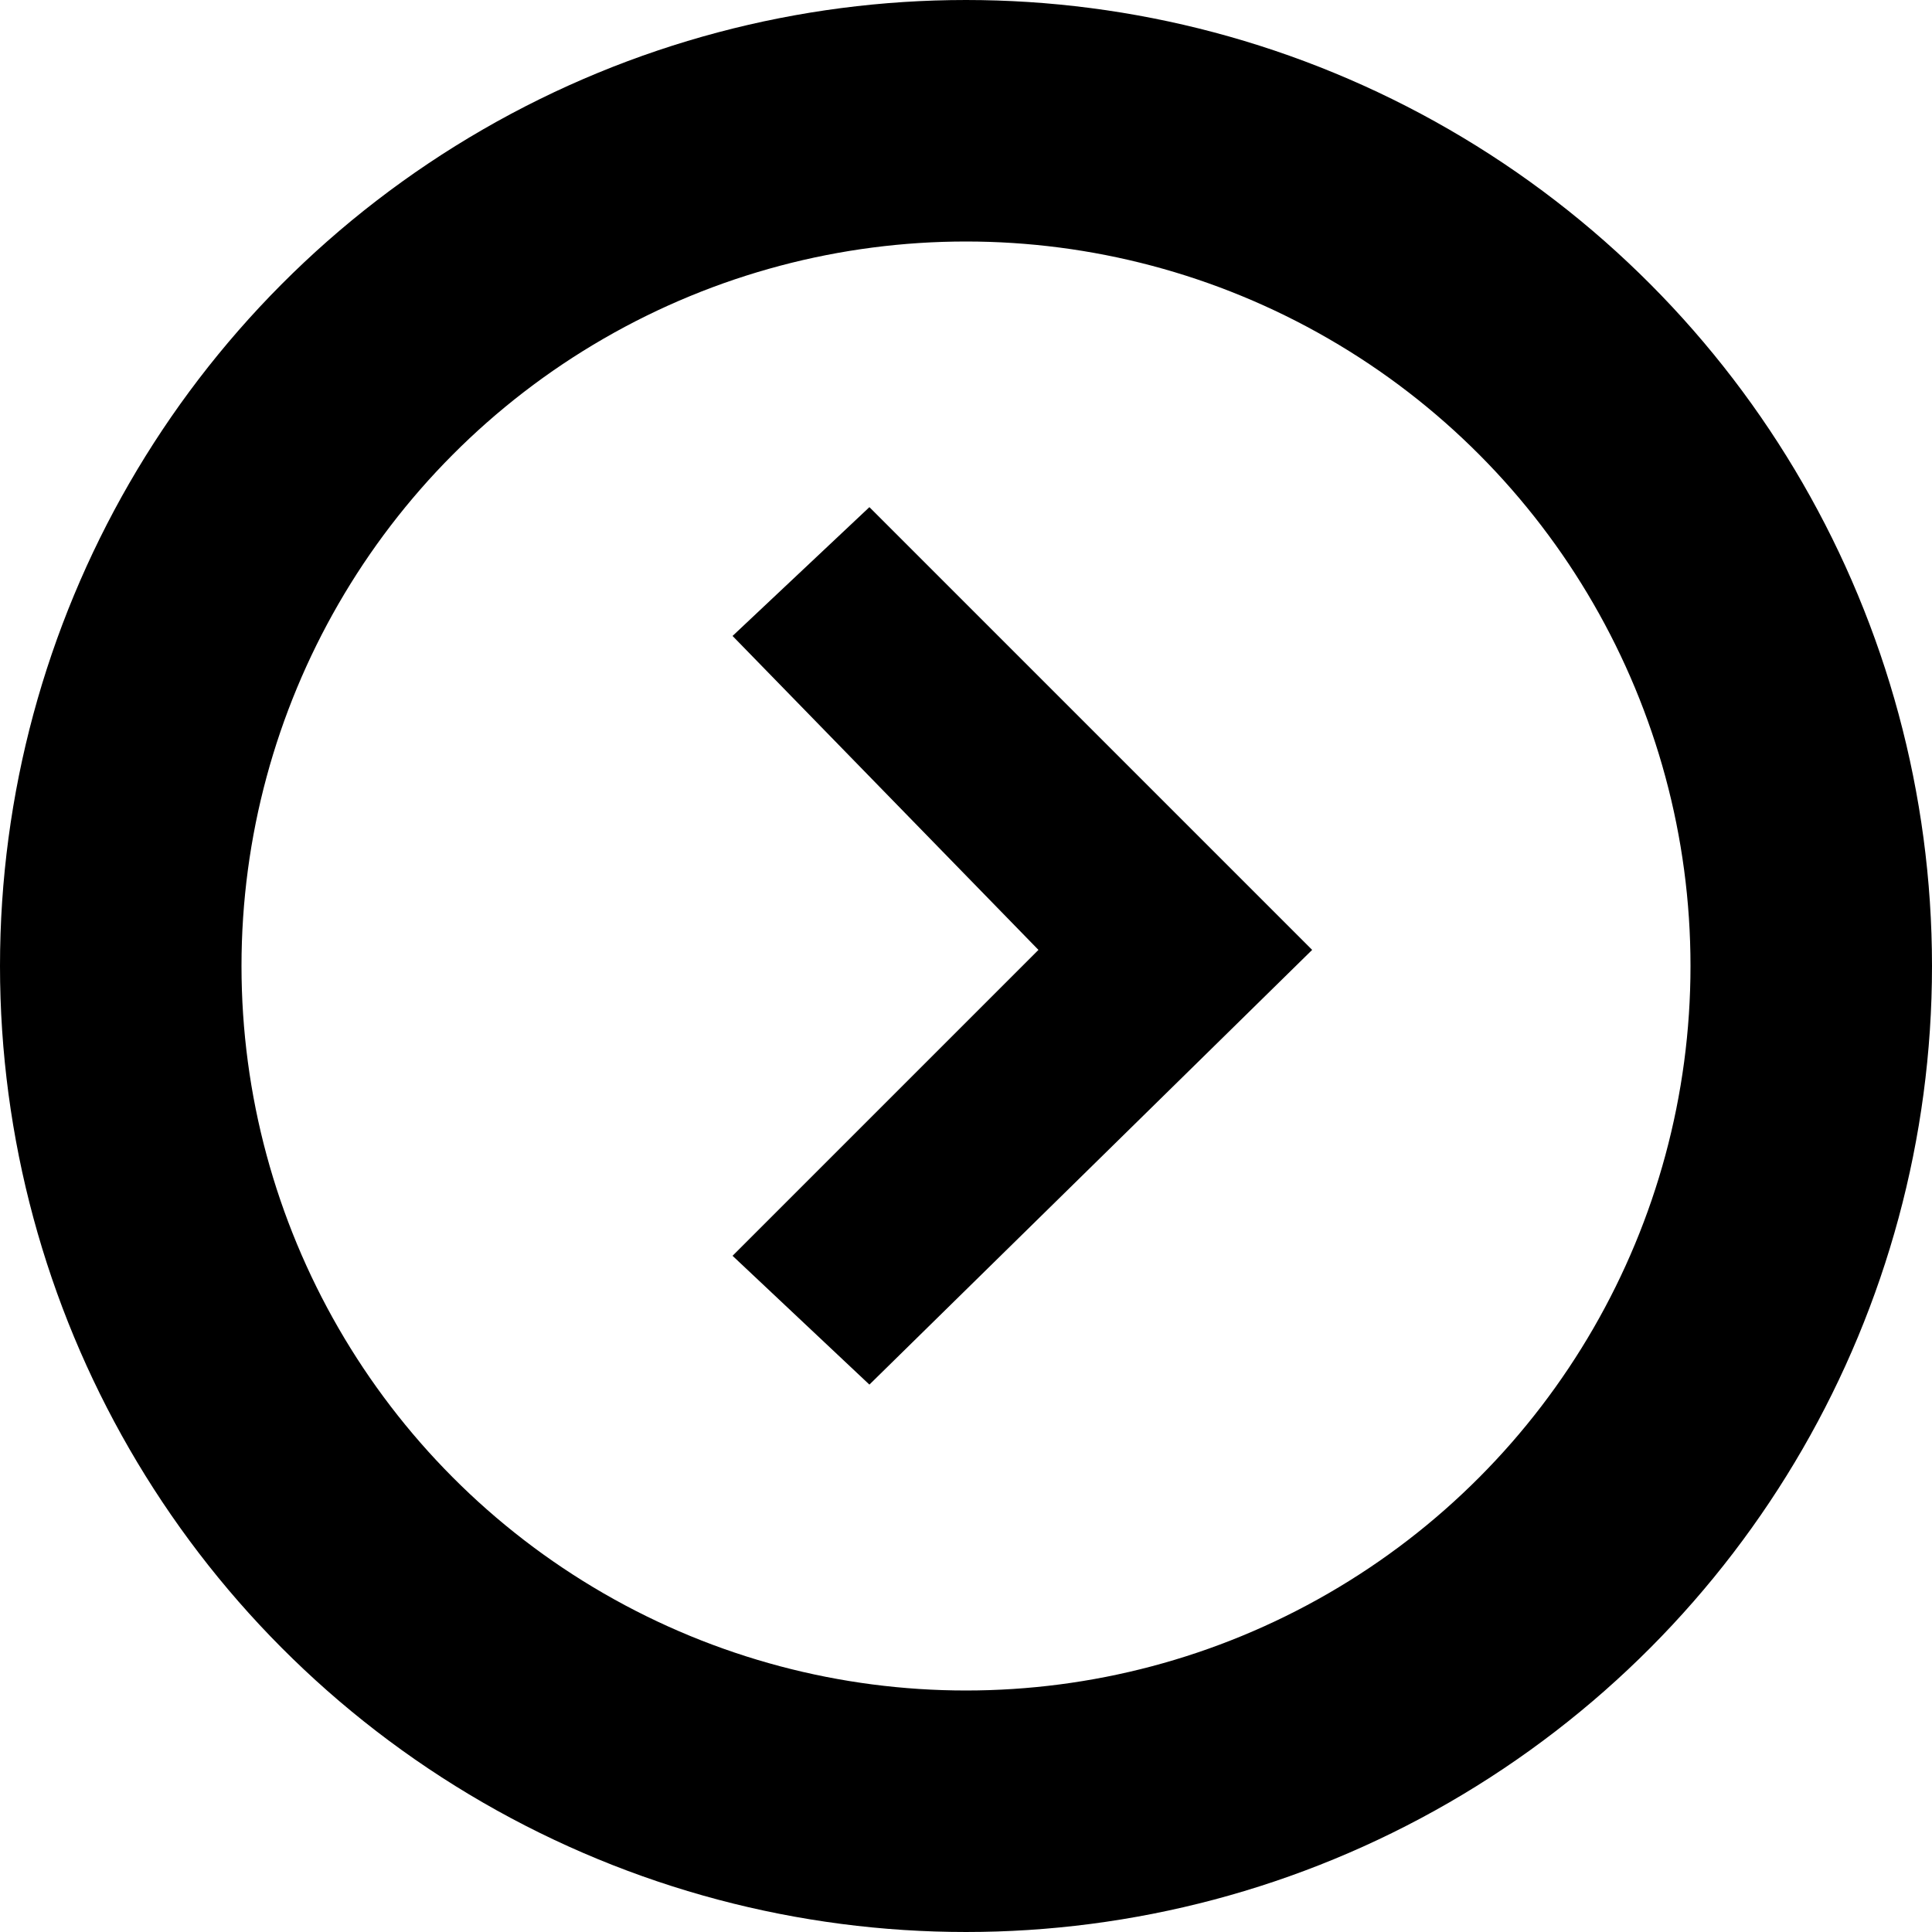 <?xml version="1.0" encoding="utf-8"?>
<!-- Generator: Adobe Illustrator 18.1.1, SVG Export Plug-In . SVG Version: 6.00 Build 0)  -->
<svg version="1.1" id="Layer_1" xmlns="http://www.w3.org/2000/svg" xmlns:xlink="http://www.w3.org/1999/xlink" x="0px" y="0px"
	 viewBox="0 0 24 24" enable-background="new 0 0 24 24" xml:space="preserve">
<circle fill="none" stroke="#000000" stroke-width="3" stroke-miterlimit="10" cx="12" cy="12" r="10.5"/>
<polygon points="14.6,10.1 10.8,6.3 9.1,7.9 12.9,11.8 9.1,15.6 10.8,17.2 16.3,11.8 "/>
</svg>
